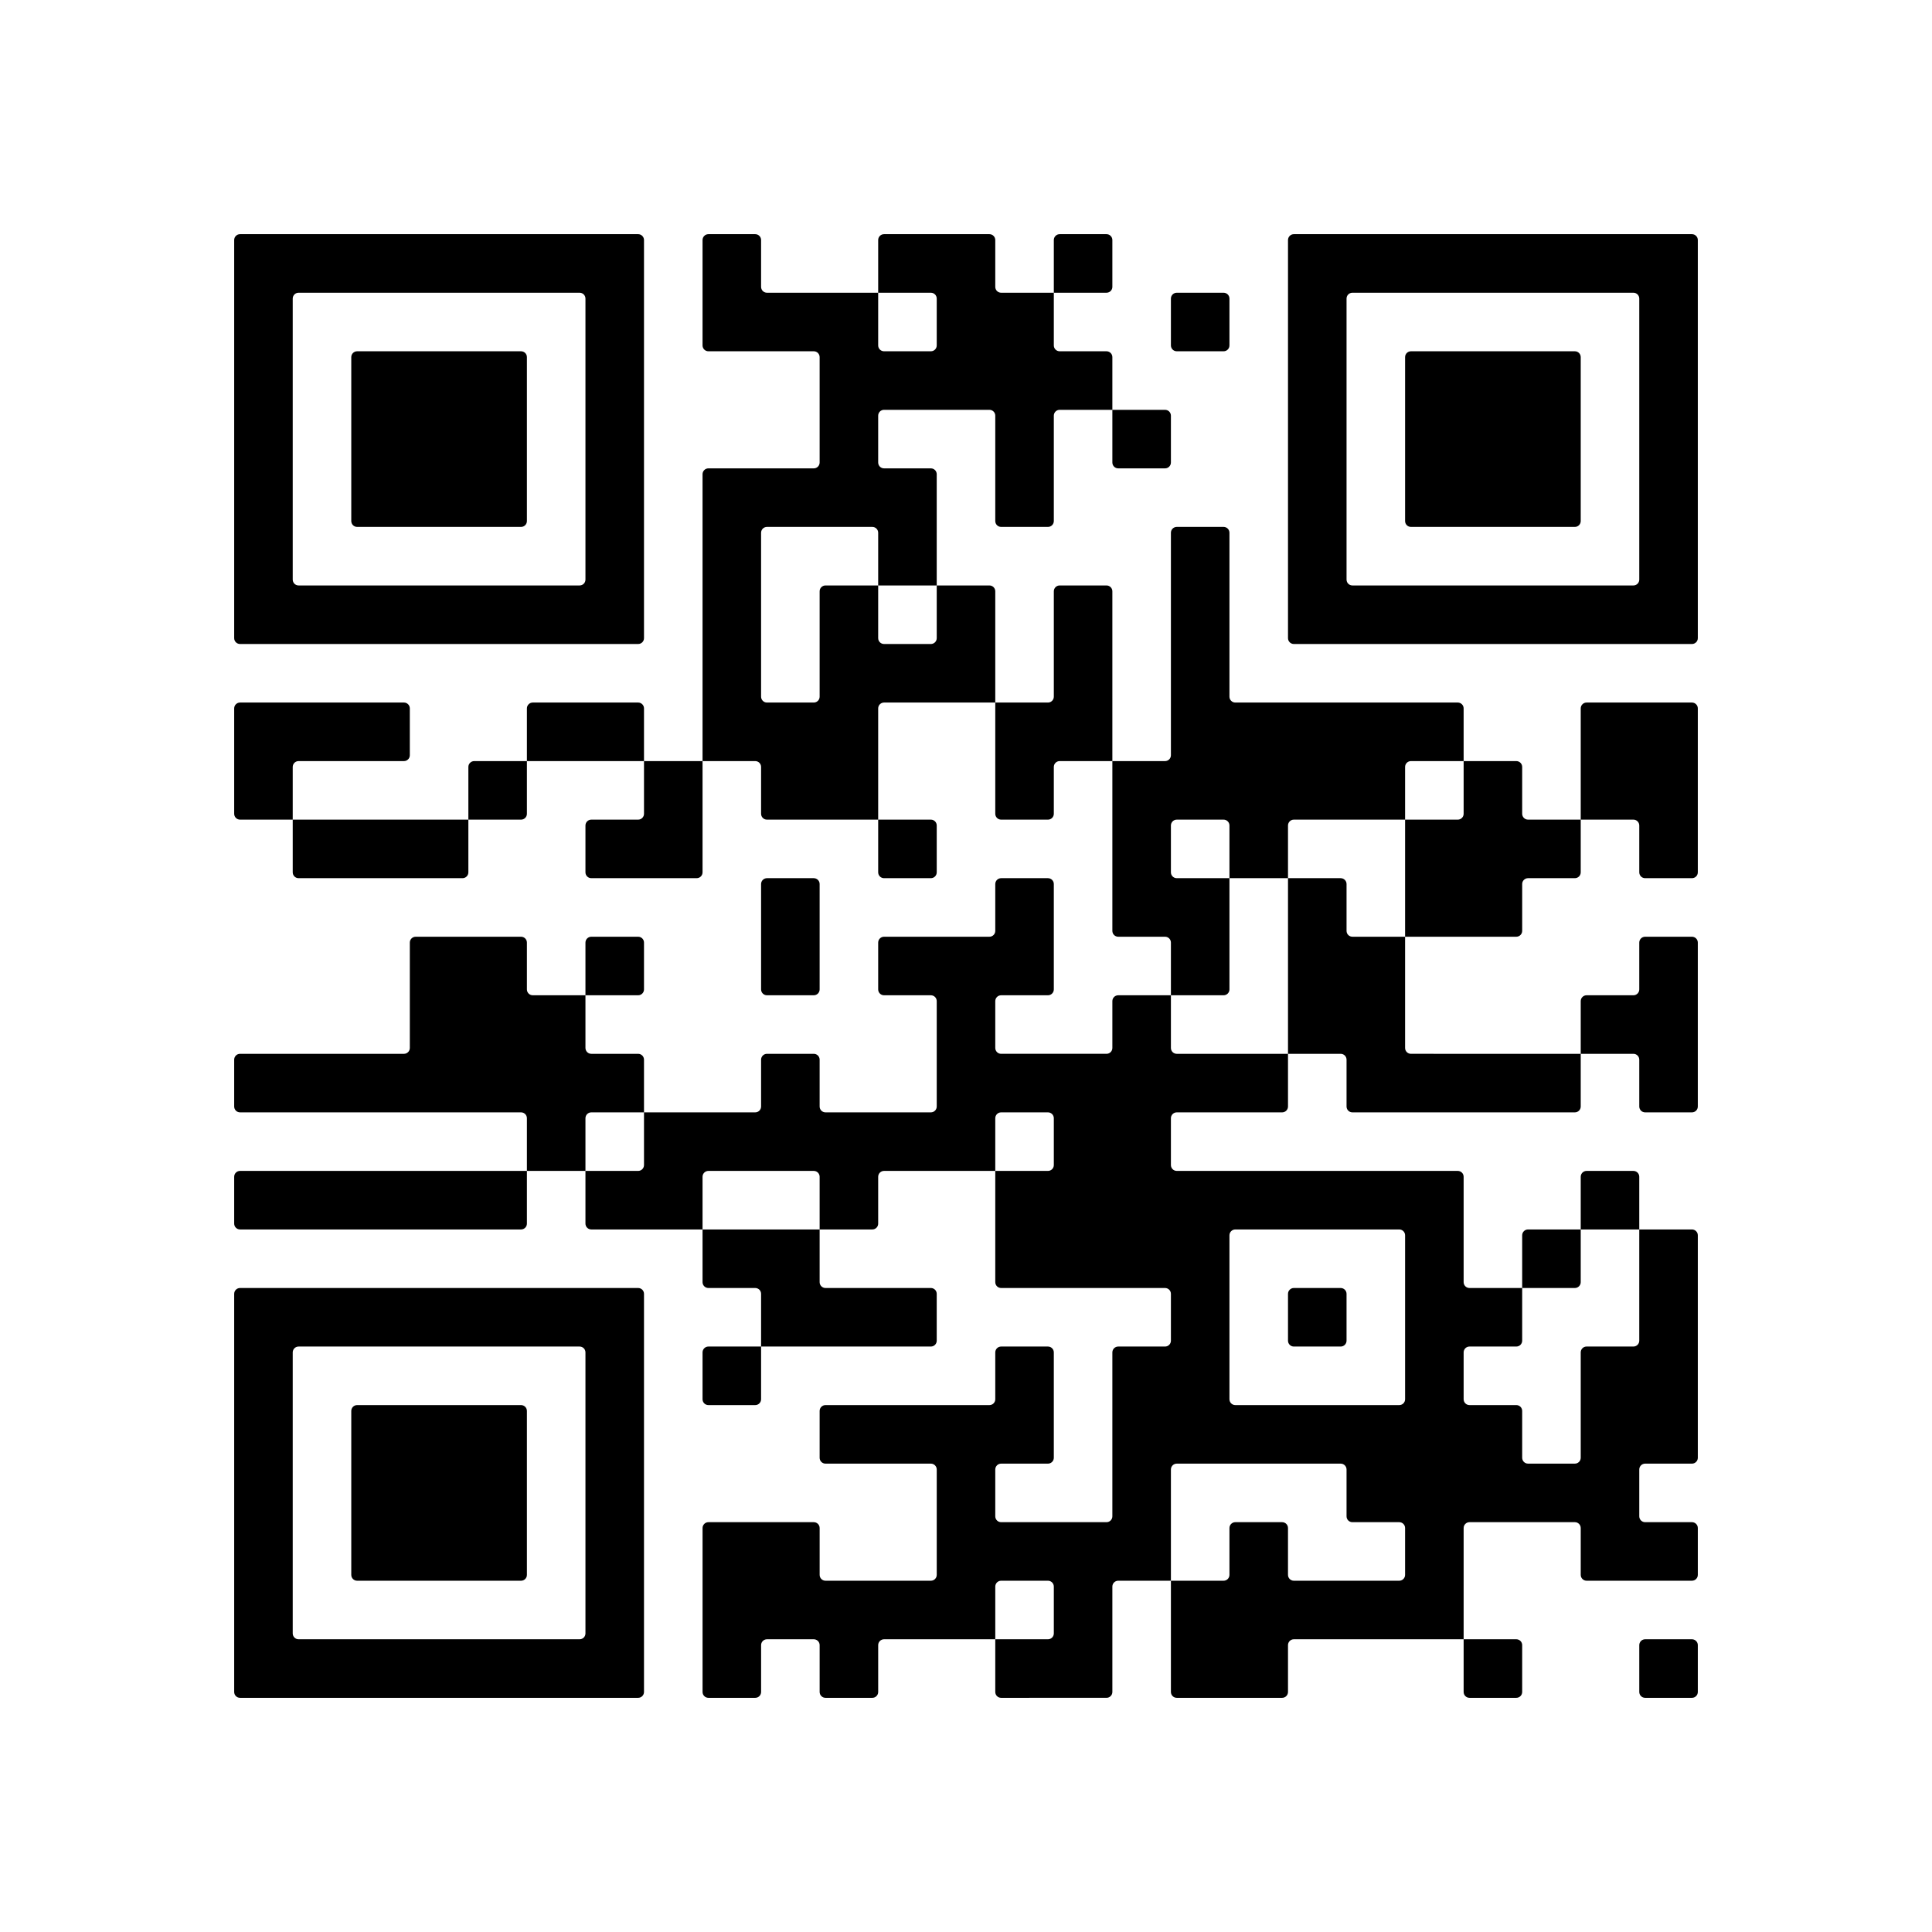 <?xml version="1.0" encoding="UTF-8" standalone="no"?>
<svg
   xmlns:dc="http://purl.org/dc/elements/1.1/"
   xmlns:cc="http://creativecommons.org/ns#"
   xmlns:rdf="http://www.w3.org/1999/02/22-rdf-syntax-ns#"
   xmlns:svg="http://www.w3.org/2000/svg"
   xmlns="http://www.w3.org/2000/svg"
   xmlns:sodipodi="http://sodipodi.sourceforge.net/DTD/sodipodi-0.dtd"
   xmlns:inkscape="http://www.inkscape.org/namespaces/inkscape"
   width="132"
   height="132"
   version="1.1"
   viewBox="0 0 132 132"
   id="svg15"
   sodipodi:docname="moj1-qr.svg"
   inkscape:version="1.0.2 (e86c870879, 2021-01-15)">
  <sodipodi:namedview
     pagecolor="#ffffff"
     bordercolor="#666666"
     borderopacity="1"
     objecttolerance="10"
     gridtolerance="10"
     guidetolerance="10"
     inkscape:pageopacity="0"
     inkscape:pageshadow="2"
     inkscape:window-width="1366"
     inkscape:window-height="661"
     id="namedview17"
     showgrid="false"
     inkscape:zoom="1.1444812"
     inkscape:cx="19.862208"
     inkscape:cy="144.33935"
     inkscape:window-x="0"
     inkscape:window-y="22"
     inkscape:window-maximized="1"
     inkscape:current-layer="svg15"
     inkscape:document-rotation="0"
     inkscape:snap-global="true"
     inkscape:snap-page="true"
     showguides="false"
     inkscape:guide-bbox="true"
     inkscape:snap-bbox="true"
     inkscape:bbox-paths="true"
     inkscape:bbox-nodes="true"
     inkscape:snap-bbox-edge-midpoints="true"
     inkscape:snap-bbox-midpoints="true"
     inkscape:object-paths="true"
     inkscape:snap-intersection-paths="true"
     inkscape:snap-smooth-nodes="true"
     inkscape:snap-midpoints="true"
     inkscape:snap-object-midpoints="true">
    <sodipodi:guide
       position="717.185,78.739"
       orientation="1,0"
       id="guide928" />
    <sodipodi:guide
       position="700.012,78.739"
       orientation="1,0"
       id="guide952" />
  </sodipodi:namedview>
  <defs
     id="defs9">
    <inkscape:path-effect
       effect="bspline"
       id="path-effect1200"
       is_visible="true"
       lpeversion="1"
       weight="33.333"
       steps="2"
       helper_size="0"
       apply_no_weight="true"
       apply_with_weight="true"
       only_selected="false" />
    <inkscape:path-effect
       effect="bspline"
       id="path-effect1172"
       is_visible="true"
       lpeversion="1"
       weight="33.333"
       steps="2"
       helper_size="0"
       apply_no_weight="true"
       apply_with_weight="true"
       only_selected="false" />
    <style
       id="style2">.cls-1{fill:url(#linear-gradient);}.cls-2{fill:#fff;}</style>
    <linearGradient
       id="linear-gradient"
       x1="-1822.87"
       y1="-81.34"
       x2="-1822.46"
       y2="-81.45"
       gradientTransform="matrix(203.1,0,0,275.68,370240.8,22506.21)"
       gradientUnits="userSpaceOnUse">
      <stop
         offset="0"
         stop-color="#107abd"
         id="stop4" />
      <stop
         offset="1"
         stop-color="#0658a5"
         id="stop6" />
    </linearGradient>
  </defs>
  <g
     inkscape:label="QR Code: http://pizh.ir/moj1"
     id="g1252"
     inkscape:export-xdpi="150"
     inkscape:export-ydpi="150">
    <g
       style="fill:#000000;stroke:none"
       id="g1250">
      <path
         d="m 115.6,116 h -3.2 c -0.221,0 -0.4,-0.179 -0.4,-0.4 v -3.2 c 0,-0.221 0.179,-0.4 0.4,-0.4 h 3.2 c 0.221,0 0.4,0.179 0.4,0.4 v 3.2 c 0,0.221 -0.179,0.4 -0.4,0.4 z m -12,0 h -3.2 c -0.221,0 -0.4,-0.179 -0.4,-0.4 V 112 h 3.6 c 0.221,0 0.4,0.179 0.4,0.4 v 3.2 c 0,0.221 -0.179,0.4 -0.4,0.4 z m -16,0 H 80.4 C 80.179,116 80,115.821 80,115.6 V 108 h 3.6 c 0.221,0 0.4,-0.179 0.4,-0.4 v -3.2 c 0,-0.221 0.179,-0.4 0.4,-0.4 h 3.2 c 0.221,0 0.4,0.179 0.4,0.4 v 3.2 c 0,0.221 0.179,0.4 0.4,0.4 h 7.2 c 0.221,0 0.4,-0.179 0.4,-0.4 v -3.2 c 0,-0.221 -0.179,-0.4 -0.4,-0.4 h -3.2 c -0.221,0 -0.4,-0.179 -0.4,-0.4 v -3.2 C 92,100.179 91.821,100 91.6,100 H 80.4 c -0.221,0 -0.4,0.179 -0.4,0.4 v 7.6 h -3.6 c -0.221,0 -0.4,0.179 -0.4,0.4 v 7.2 c 0,0.221 -0.179,0.4 -0.4,0.4 H 68.4 C 68.179,116 68,115.821 68,115.6 V 112 h 3.6 c 0.221,0 0.4,-0.179 0.4,-0.4 v -3.2 c 0,-0.221 -0.179,-0.4 -0.4,-0.4 h -3.2 c -0.221,0 -0.4,0.179 -0.4,0.4 v 3.6 h -7.6 c -0.221,0 -0.4,0.179 -0.4,0.4 v 3.2 c 0,0.221 -0.179,0.4 -0.4,0.4 h -3.2 c -0.221,0 -0.4,-0.179 -0.4,-0.4 v -3.2 c 0,-0.221 -0.179,-0.4 -0.4,-0.4 h -3.2 c -0.221,0 -0.4,0.179 -0.4,0.4 v 3.2 c 0,0.221 -0.179,0.4 -0.4,0.4 h -3.2 c -0.221,0 -0.4,-0.179 -0.4,-0.4 v -11.2 c 0,-0.221 0.179,-0.4 0.4,-0.4 h 7.2 c 0.221,0 0.4,0.179 0.4,0.4 v 3.2 c 0,0.221 0.179,0.4 0.4,0.4 h 7.2 c 0.221,0 0.4,-0.179 0.4,-0.4 v -7.2 C 64,100.179 63.821,100 63.6,100 H 56.4 C 56.179,100 56,99.821 56,99.6 V 96.4 C 56,96.179 56.179,96 56.4,96 H 67.6 C 67.821,96 68,95.821 68,95.6 V 92.4 C 68,92.179 68.179,92 68.4,92 h 3.2 c 0.221,0 0.4,0.179 0.4,0.4 v 7.2 c 0,0.221 -0.179,0.4 -0.4,0.4 h -3.2 c -0.221,0 -0.4,0.179 -0.4,0.4 v 3.2 c 0,0.221 0.179,0.4 0.4,0.4 h 7.2 c 0.221,0 0.4,-0.179 0.4,-0.4 V 92.4 C 76,92.179 76.179,92 76.4,92 h 3.2 C 79.821,92 80,91.821 80,91.6 V 88.4 C 80,88.179 79.821,88 79.6,88 H 68.4 C 68.179,88 68,87.821 68,87.6 V 80 h 3.6 C 71.821,80 72,79.821 72,79.6 V 76.4 C 72,76.179 71.821,76 71.6,76 H 68.4 C 68.179,76 68,76.179 68,76.4 V 80 H 60.4 C 60.179,80 60,80.179 60,80.4 v 3.2 C 60,83.821 59.821,84 59.6,84 H 56 V 80.4 C 56,80.179 55.821,80 55.6,80 H 48.4 C 48.179,80 48,80.179 48,80.4 V 84 H 40.4 C 40.179,84 40,83.821 40,83.6 V 80 h 3.6 C 43.821,80 44,79.821 44,79.6 V 76 h 7.6 C 51.821,76 52,75.821 52,75.6 V 72.4 C 52,72.179 52.179,72 52.4,72 h 3.2 c 0.221,0 0.4,0.179 0.4,0.4 v 3.2 c 0,0.221 0.179,0.4 0.4,0.4 h 7.2 C 63.821,76 64,75.821 64,75.6 V 68.4 C 64,68.179 63.821,68 63.6,68 H 60.4 C 60.179,68 60,67.821 60,67.6 V 64.4 C 60,64.179 60.179,64 60.4,64 h 7.2 C 67.821,64 68,63.821 68,63.6 V 60.4 C 68,60.179 68.179,60 68.4,60 h 3.2 c 0.221,0 0.4,0.179 0.4,0.4 v 7.2 C 72,67.821 71.821,68 71.6,68 H 68.4 C 68.179,68 68,68.179 68,68.4 v 3.2 c 0,0.221 0.179,0.4 0.4,0.4 h 7.2 C 75.821,72 76,71.821 76,71.6 V 68.4 C 76,68.179 76.179,68 76.4,68 H 80 v 3.6 c 0,0.221 0.179,0.4 0.4,0.4 H 88 v 3.6 C 88,75.821 87.821,76 87.6,76 H 80.4 C 80.179,76 80,76.179 80,76.4 v 3.2 c 0,0.221 0.179,0.4 0.4,0.4 h 19.2 c 0.221,0 0.4,0.179 0.4,0.4 v 7.2 c 0,0.221 0.179,0.4 0.4,0.4 h 3.6 v 3.6 c 0,0.221 -0.179,0.4 -0.4,0.4 h -3.2 c -0.221,0 -0.4,0.179 -0.4,0.4 v 3.2 c 0,0.221 0.179,0.4 0.4,0.4 h 3.2 c 0.221,0 0.4,0.179 0.4,0.4 v 3.2 c 0,0.221 0.179,0.4 0.4,0.4 h 3.2 c 0.221,0 0.4,-0.179 0.4,-0.4 v -7.2 c 0,-0.221 0.179,-0.4 0.4,-0.4 h 3.2 c 0.221,0 0.4,-0.179 0.4,-0.4 V 84 h 3.6 c 0.221,0 0.4,0.179 0.4,0.4 v 15.2 c 0,0.221 -0.179,0.4 -0.4,0.4 h -3.2 c -0.221,0 -0.4,0.179 -0.4,0.4 v 3.2 c 0,0.221 0.179,0.4 0.4,0.4 h 3.2 c 0.221,0 0.4,0.179 0.4,0.4 v 3.2 c 0,0.221 -0.179,0.4 -0.4,0.4 h -7.2 c -0.221,0 -0.4,-0.179 -0.4,-0.4 v -3.2 c 0,-0.221 -0.179,-0.4 -0.4,-0.4 h -7.2 c -0.221,0 -0.4,0.179 -0.4,0.4 V 112 H 88.4 c -0.221,0 -0.4,0.179 -0.4,0.4 v 3.2 c 0,0.221 -0.179,0.4 -0.4,0.4 z m -44,0 H 16.4 C 16.179,116 16,115.821 16,115.6 V 88.4 C 16,88.179 16.179,88 16.4,88 h 27.2 c 0.221,0 0.4,0.179 0.4,0.4 v 27.2 c 0,0.221 -0.179,0.4 -0.4,0.4 z M 40,111.6 V 92.4 C 40,92.179 39.821,92 39.6,92 H 20.4 C 20.179,92 20,92.179 20,92.4 v 19.2 c 0,0.221 0.179,0.4 0.4,0.4 h 19.2 c 0.221,0 0.4,-0.179 0.4,-0.4 z M 35.6,108 H 24.4 C 24.179,108 24,107.821 24,107.6 V 96.4 C 24,96.179 24.179,96 24.4,96 h 11.2 c 0.221,0 0.4,0.179 0.4,0.4 v 11.2 c 0,0.221 -0.179,0.4 -0.4,0.4 z M 96,95.6 V 84.4 C 96,84.179 95.821,84 95.6,84 H 84.4 C 84.179,84 84,84.179 84,84.4 v 11.2 c 0,0.221 0.179,0.4 0.4,0.4 H 95.6 C 95.821,96 96,95.821 96,95.6 Z M 51.6,96 H 48.4 C 48.179,96 48,95.821 48,95.6 V 92.4 C 48,92.179 48.179,92 48.4,92 H 52 v 3.6 c 0,0.221 -0.179,0.4 -0.4,0.4 z m 40,-4 H 88.4 C 88.179,92 88,91.821 88,91.6 V 88.4 C 88,88.179 88.179,88 88.4,88 h 3.2 c 0.221,0 0.4,0.179 0.4,0.4 v 3.2 c 0,0.221 -0.179,0.4 -0.4,0.4 z m -28,0 H 52 V 88.4 C 52,88.179 51.821,88 51.6,88 H 48.4 C 48.179,88 48,87.821 48,87.6 V 84 h 8 v 3.6 c 0,0.221 0.179,0.4 0.4,0.4 h 7.2 c 0.221,0 0.4,0.179 0.4,0.4 v 3.2 c 0,0.221 -0.179,0.4 -0.4,0.4 z m 44,-4 H 104 v -3.6 c 0,-0.221 0.179,-0.4 0.4,-0.4 h 3.6 v 3.6 c 0,0.221 -0.179,0.4 -0.4,0.4 z m 4,-4 H 108 v -3.6 c 0,-0.221 0.179,-0.4 0.4,-0.4 h 3.2 c 0.221,0 0.4,0.179 0.4,0.4 V 84 Z m -76,0 H 16.4 C 16.179,84 16,83.821 16,83.6 V 80.4 C 16,80.179 16.179,80 16.4,80 H 36 v 3.6 c 0,0.221 -0.179,0.4 -0.4,0.4 z m 4,-4 H 36 V 76.4 C 36,76.179 35.821,76 35.6,76 H 16.4 C 16.179,76 16,75.821 16,75.6 V 72.4 C 16,72.179 16.179,72 16.4,72 H 27.6 C 27.821,72 28,71.821 28,71.6 V 64.4 C 28,64.179 28.179,64 28.4,64 h 7.2 c 0.221,0 0.4,0.179 0.4,0.4 v 3.2 c 0,0.221 0.179,0.4 0.4,0.4 H 40 v 3.6 c 0,0.221 0.179,0.4 0.4,0.4 h 3.2 c 0.221,0 0.4,0.179 0.4,0.4 V 76 H 40.4 C 40.179,76 40,76.179 40,76.4 V 80 Z m 76,-4 h -3.2 C 112.179,76 112,75.821 112,75.6 V 72.4 C 112,72.179 111.821,72 111.6,72 H 108 v -3.6 c 0,-0.221 0.179,-0.4 0.4,-0.4 h 3.2 c 0.221,0 0.4,-0.179 0.4,-0.4 v -3.2 c 0,-0.221 0.179,-0.4 0.4,-0.4 h 3.2 c 0.221,0 0.4,0.179 0.4,0.4 v 11.2 c 0,0.221 -0.179,0.4 -0.4,0.4 z m -8,0 H 92.4 C 92.179,76 92,75.821 92,75.6 V 72.4 C 92,72.179 91.821,72 91.6,72 H 88 V 60 h 3.6 c 0.221,0 0.4,0.179 0.4,0.4 v 3.2 c 0,0.221 0.179,0.4 0.4,0.4 H 96 v 7.6 c 0,0.221 0.179,0.4 0.4,0.4 H 108 v 3.6 c 0,0.221 -0.179,0.4 -0.4,0.4 z m -24,-8 H 80 V 64.4 C 80,64.179 79.821,64 79.6,64 H 76.4 C 76.179,64 76,63.821 76,63.6 V 52 h 3.6 C 79.821,52 80,51.821 80,51.6 V 36.4 C 80,36.179 80.179,36 80.4,36 h 3.2 c 0.221,0 0.4,0.179 0.4,0.4 v 11.2 c 0,0.221 0.179,0.4 0.4,0.4 h 15.2 c 0.221,0 0.4,0.179 0.4,0.4 V 52 H 96.4 C 96.179,52 96,52.179 96,52.4 V 56 H 88.4 C 88.179,56 88,56.179 88,56.4 V 60 H 84 V 56.4 C 84,56.179 83.821,56 83.6,56 H 80.4 C 80.179,56 80,56.179 80,56.4 v 3.2 c 0,0.221 0.179,0.4 0.4,0.4 H 84 v 7.6 c 0,0.221 -0.179,0.4 -0.4,0.4 z m -28,0 H 52.4 C 52.179,68 52,67.821 52,67.6 V 60.4 C 52,60.179 52.179,60 52.4,60 h 3.2 c 0.221,0 0.4,0.179 0.4,0.4 v 7.2 c 0,0.221 -0.179,0.4 -0.4,0.4 z m -12,0 H 40 V 64.4 C 40,64.179 40.179,64 40.4,64 h 3.2 c 0.221,0 0.4,0.179 0.4,0.4 v 3.2 c 0,0.221 -0.179,0.4 -0.4,0.4 z m 60,-4 H 96 v -8 h 3.6 c 0.221,0 0.4,-0.179 0.4,-0.4 V 52 h 3.6 c 0.221,0 0.4,0.179 0.4,0.4 v 3.2 c 0,0.221 0.179,0.4 0.4,0.4 h 3.6 v 3.6 c 0,0.221 -0.179,0.4 -0.4,0.4 h -3.2 c -0.221,0 -0.4,0.179 -0.4,0.4 v 3.2 c 0,0.221 -0.179,0.4 -0.4,0.4 z m 12,-4 h -3.2 C 112.179,60 112,59.821 112,59.6 V 56.4 C 112,56.179 111.821,56 111.6,56 H 108 v -7.6 c 0,-0.221 0.179,-0.4 0.4,-0.4 h 7.2 c 0.221,0 0.4,0.179 0.4,0.4 v 11.2 c 0,0.221 -0.179,0.4 -0.4,0.4 z m -52,0 H 60.4 C 60.179,60 60,59.821 60,59.6 V 56 h 3.6 c 0.221,0 0.4,0.179 0.4,0.4 v 3.2 c 0,0.221 -0.179,0.4 -0.4,0.4 z m -16,0 H 40.4 C 40.179,60 40,59.821 40,59.6 V 56.4 C 40,56.179 40.179,56 40.4,56 h 3.2 C 43.821,56 44,55.821 44,55.6 V 52 h 4 v 7.6 c 0,0.221 -0.179,0.4 -0.4,0.4 z m -16,0 H 20.4 C 20.179,60 20,59.821 20,59.6 V 56 h 12 v 3.6 c 0,0.221 -0.179,0.4 -0.4,0.4 z m 40,-4 H 68.4 C 68.179,56 68,55.821 68,55.6 V 48 h 3.6 C 71.821,48 72,47.821 72,47.6 V 40.4 C 72,40.179 72.179,40 72.4,40 h 3.2 c 0.221,0 0.4,0.179 0.4,0.4 V 52 H 72.4 C 72.179,52 72,52.179 72,52.4 v 3.2 c 0,0.221 -0.179,0.4 -0.4,0.4 z m -12,0 H 52.4 C 52.179,56 52,55.821 52,55.6 V 52.4 C 52,52.179 51.821,52 51.6,52 H 48 V 32.4 C 48,32.179 48.179,32 48.4,32 h 7.2 C 55.821,32 56,31.821 56,31.6 V 24.4 C 56,24.179 55.821,24 55.6,24 H 48.4 C 48.179,24 48,23.821 48,23.6 V 16.4 C 48,16.179 48.179,16 48.4,16 h 3.2 c 0.221,0 0.4,0.179 0.4,0.4 v 3.2 c 0,0.221 0.179,0.4 0.4,0.4 H 60 v 3.6 c 0,0.221 0.179,0.4 0.4,0.4 h 3.2 C 63.821,24 64,23.821 64,23.6 V 20.4 C 64,20.179 63.821,20 63.6,20 H 60 V 16.4 C 60,16.179 60.179,16 60.4,16 h 7.2 c 0.221,0 0.4,0.179 0.4,0.4 v 3.2 c 0,0.221 0.179,0.4 0.4,0.4 H 72 v 3.6 c 0,0.221 0.179,0.4 0.4,0.4 h 3.2 c 0.221,0 0.4,0.179 0.4,0.4 V 28 H 72.4 C 72.179,28 72,28.179 72,28.4 v 7.2 C 72,35.821 71.821,36 71.6,36 H 68.4 C 68.179,36 68,35.821 68,35.6 V 28.4 C 68,28.179 67.821,28 67.6,28 H 60.4 C 60.179,28 60,28.179 60,28.4 v 3.2 c 0,0.221 0.179,0.4 0.4,0.4 h 3.2 c 0.221,0 0.4,0.179 0.4,0.4 V 40 H 60 V 36.4 C 60,36.179 59.821,36 59.6,36 H 52.4 C 52.179,36 52,36.179 52,36.4 v 11.2 c 0,0.221 0.179,0.4 0.4,0.4 h 3.2 C 55.821,48 56,47.821 56,47.6 V 40.4 C 56,40.179 56.179,40 56.4,40 H 60 v 3.6 c 0,0.221 0.179,0.4 0.4,0.4 h 3.2 C 63.821,44 64,43.821 64,43.6 V 40 h 3.6 c 0.221,0 0.4,0.179 0.4,0.4 V 48 H 60.4 C 60.179,48 60,48.179 60,48.4 V 56 Z m -24,0 H 32 V 52.4 C 32,52.179 32.179,52 32.4,52 H 36 v 3.6 c 0,0.221 -0.179,0.4 -0.4,0.4 z m -16,0 H 16.4 C 16.179,56 16,55.821 16,55.6 V 48.4 C 16,48.179 16.179,48 16.4,48 h 11.2 c 0.221,0 0.4,0.179 0.4,0.4 v 3.2 C 28,51.821 27.821,52 27.6,52 H 20.4 C 20.179,52 20,52.179 20,52.4 V 56 Z m 24,-4 H 36 V 48.4 C 36,48.179 36.179,48 36.4,48 h 7.2 c 0.221,0 0.4,0.179 0.4,0.4 V 52 Z m 72,-8 H 88.4 C 88.179,44 88,43.821 88,43.6 V 16.4 C 88,16.179 88.179,16 88.4,16 h 27.2 c 0.221,0 0.4,0.179 0.4,0.4 v 27.2 c 0,0.221 -0.179,0.4 -0.4,0.4 z m -72,0 H 16.4 C 16.179,44 16,43.821 16,43.6 V 16.4 C 16,16.179 16.179,16 16.4,16 h 27.2 c 0.221,0 0.4,0.179 0.4,0.4 V 43.6 C 44,43.821 43.821,44 43.6,44 Z M 112,39.6 V 20.4 C 112,20.179 111.821,20 111.6,20 H 92.4 C 92.179,20 92,20.179 92,20.4 v 19.2 c 0,0.221 0.179,0.4 0.4,0.4 h 19.2 c 0.221,0 0.4,-0.179 0.4,-0.4 z m -72,0 V 20.4 C 40,20.179 39.821,20 39.6,20 H 20.4 C 20.179,20 20,20.179 20,20.4 v 19.2 c 0,0.221 0.179,0.4 0.4,0.4 H 39.6 C 39.821,40 40,39.821 40,39.6 Z M 107.6,36 H 96.4 C 96.179,36 96,35.821 96,35.6 V 24.4 C 96,24.179 96.179,24 96.4,24 h 11.2 c 0.221,0 0.4,0.179 0.4,0.4 v 11.2 c 0,0.221 -0.179,0.4 -0.4,0.4 z m -72,0 H 24.4 C 24.179,36 24,35.821 24,35.6 V 24.4 C 24,24.179 24.179,24 24.4,24 h 11.2 c 0.221,0 0.4,0.179 0.4,0.4 v 11.2 c 0,0.221 -0.179,0.4 -0.4,0.4 z m 44,-4 H 76.4 C 76.179,32 76,31.821 76,31.6 V 28 h 3.6 c 0.221,0 0.4,0.179 0.4,0.4 v 3.2 c 0,0.221 -0.179,0.4 -0.4,0.4 z m 4,-8 H 80.4 C 80.179,24 80,23.821 80,23.6 V 20.4 C 80,20.179 80.179,20 80.4,20 h 3.2 c 0.221,0 0.4,0.179 0.4,0.4 v 3.2 c 0,0.221 -0.179,0.4 -0.4,0.4 z m -8,-4 H 72 V 16.4 C 72,16.179 72.179,16 72.4,16 h 3.2 c 0.221,0 0.4,0.179 0.4,0.4 v 3.2 c 0,0.221 -0.179,0.4 -0.4,0.4 z"
         id="path1248" />
    </g>
  </g>
</svg>
